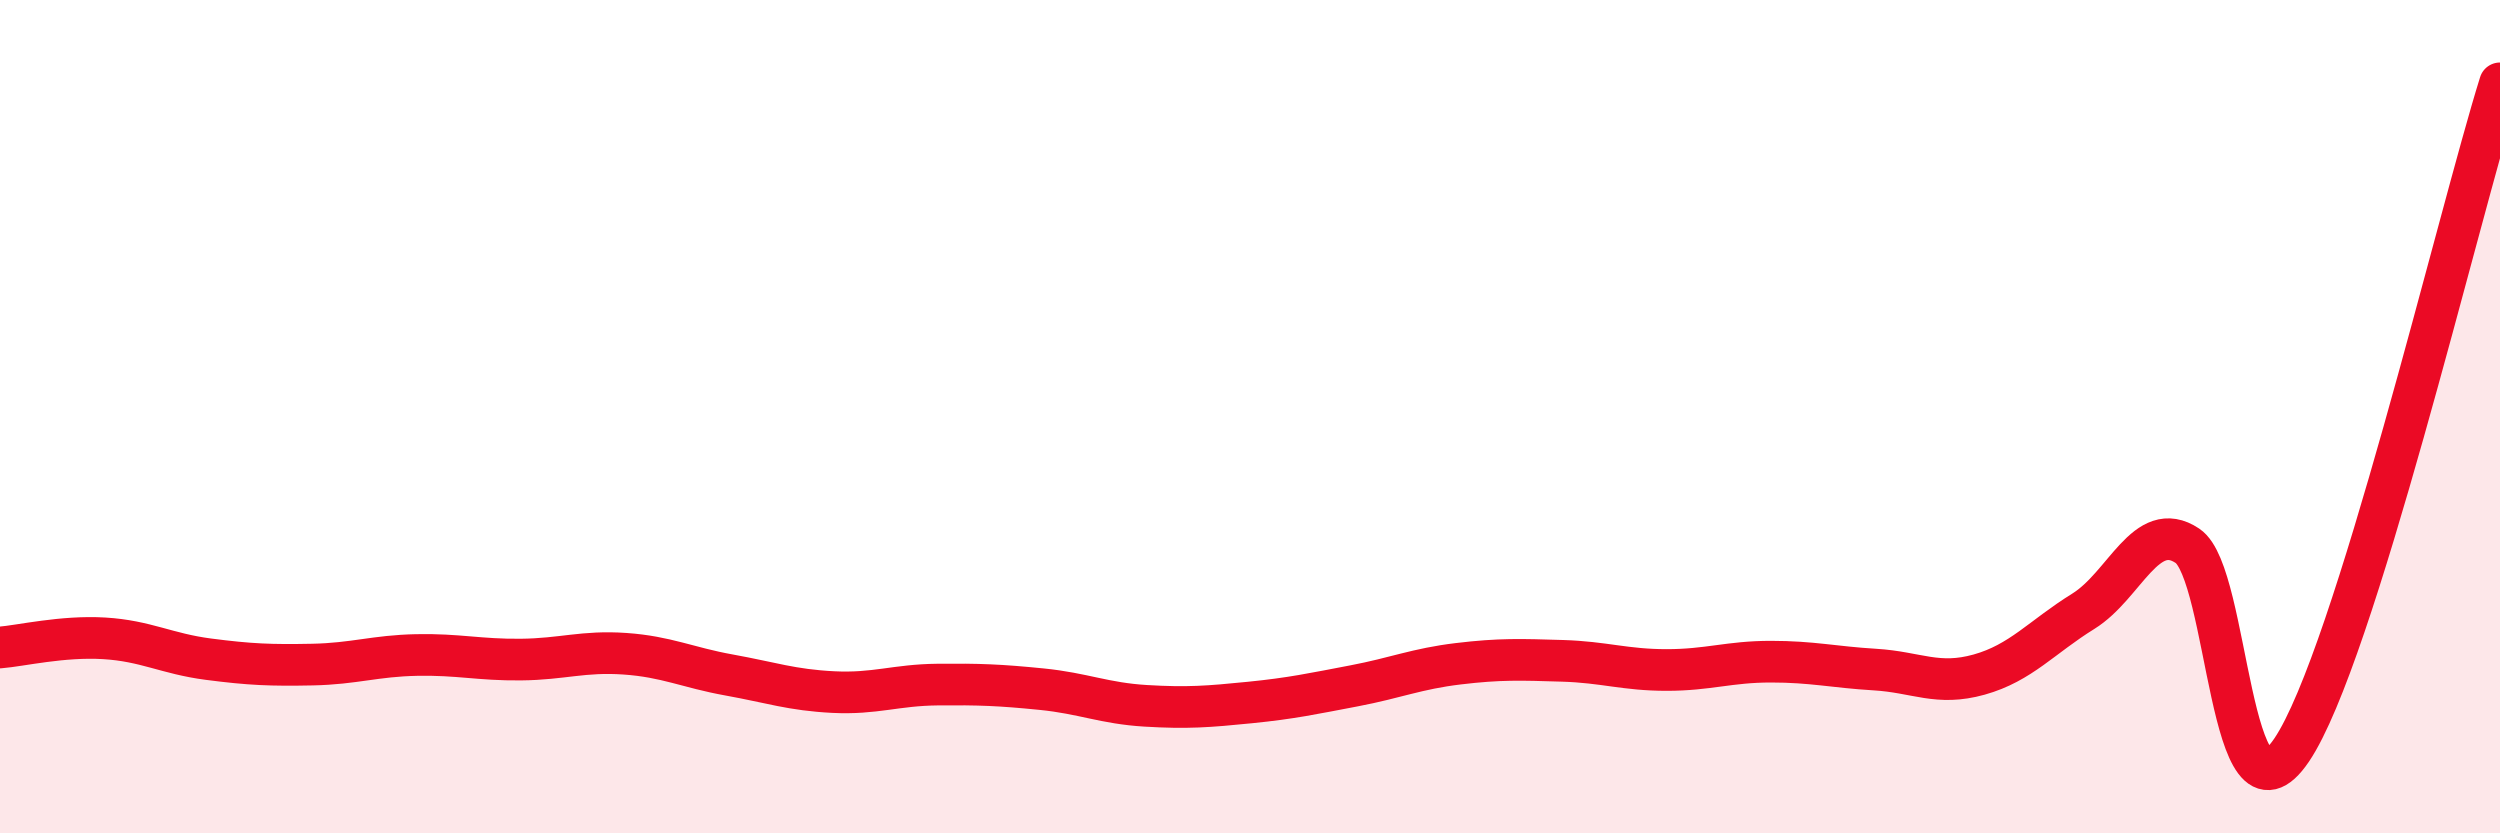 
    <svg width="60" height="20" viewBox="0 0 60 20" xmlns="http://www.w3.org/2000/svg">
      <path
        d="M 0,15.54 C 0.5,15.5 1.5,15.26 2.5,15.32 C 3.5,15.38 4,15.69 5,15.82 C 6,15.95 6.5,15.97 7.5,15.95 C 8.5,15.93 9,15.74 10,15.72 C 11,15.7 11.5,15.84 12.5,15.83 C 13.5,15.82 14,15.62 15,15.69 C 16,15.76 16.5,16.02 17.5,16.2 C 18.5,16.38 19,16.56 20,16.61 C 21,16.66 21.5,16.44 22.5,16.43 C 23.5,16.42 24,16.44 25,16.54 C 26,16.64 26.5,16.88 27.5,16.94 C 28.5,17 29,16.96 30,16.86 C 31,16.76 31.5,16.65 32.5,16.46 C 33.5,16.27 34,16.05 35,15.93 C 36,15.81 36.5,15.83 37.5,15.86 C 38.5,15.89 39,16.08 40,16.08 C 41,16.08 41.5,15.88 42.5,15.88 C 43.5,15.88 44,16.01 45,16.07 C 46,16.13 46.5,16.47 47.5,16.19 C 48.5,15.91 49,15.29 50,14.67 C 51,14.05 51.5,12.43 52.5,13.1 C 53.5,13.77 53.5,20.22 55,18 C 56.5,15.78 59,5.2 60,2L60 20L0 20Z"
        fill="#EB0A25"
        opacity="0.1"
        stroke-linecap="round"
        stroke-linejoin="round"
      />
      <path
        d="M 0,15.54 C 0.5,15.5 1.5,15.26 2.5,15.32 C 3.5,15.38 4,15.69 5,15.82 C 6,15.95 6.5,15.97 7.5,15.95 C 8.5,15.93 9,15.74 10,15.72 C 11,15.7 11.5,15.84 12.5,15.83 C 13.5,15.82 14,15.62 15,15.69 C 16,15.76 16.5,16.02 17.5,16.2 C 18.5,16.38 19,16.56 20,16.61 C 21,16.66 21.5,16.44 22.5,16.43 C 23.5,16.42 24,16.44 25,16.54 C 26,16.64 26.5,16.88 27.5,16.94 C 28.5,17 29,16.96 30,16.86 C 31,16.76 31.5,16.65 32.5,16.46 C 33.5,16.27 34,16.05 35,15.93 C 36,15.81 36.5,15.83 37.5,15.86 C 38.5,15.89 39,16.08 40,16.08 C 41,16.08 41.5,15.88 42.5,15.88 C 43.5,15.88 44,16.01 45,16.07 C 46,16.13 46.5,16.47 47.5,16.19 C 48.5,15.91 49,15.29 50,14.67 C 51,14.05 51.5,12.43 52.5,13.1 C 53.5,13.77 53.5,20.22 55,18 C 56.5,15.78 59,5.2 60,2"
        stroke="#EB0A25"
        stroke-width="1"
        fill="none"
        stroke-linecap="round"
        stroke-linejoin="round"
      />
    </svg>
  